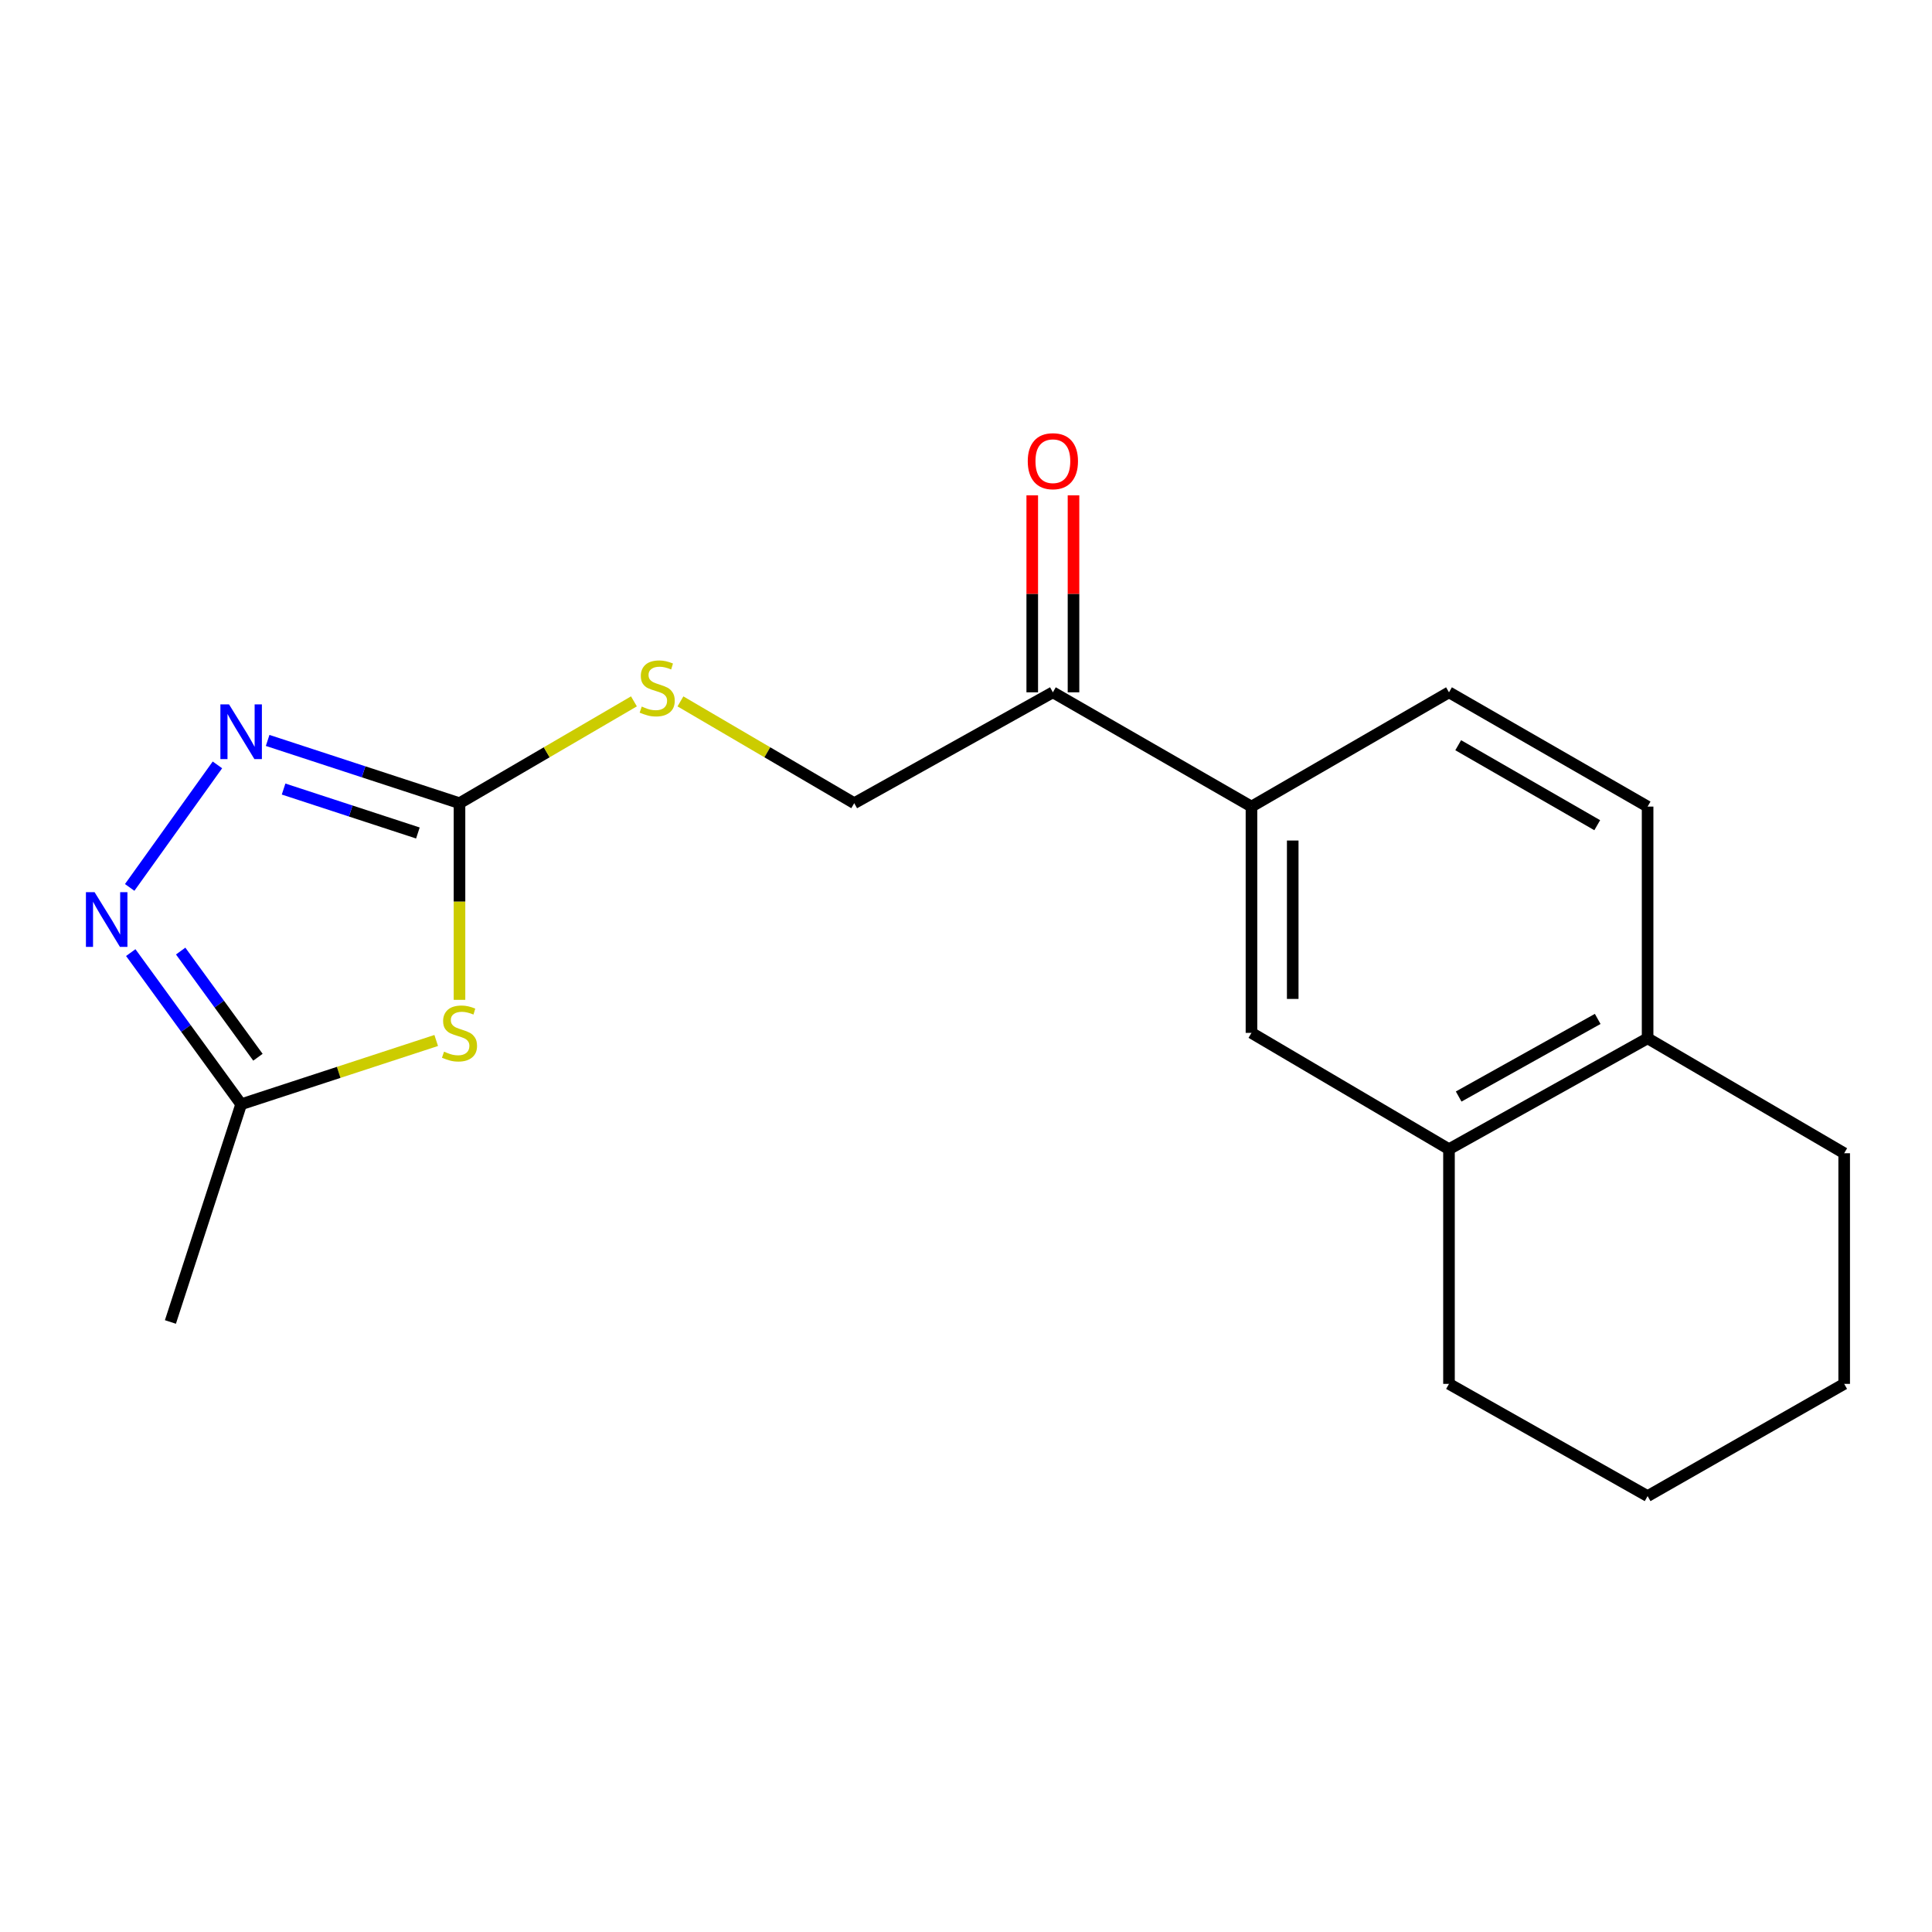 <?xml version='1.0' encoding='iso-8859-1'?>
<svg version='1.1' baseProfile='full'
              xmlns='http://www.w3.org/2000/svg'
                      xmlns:rdkit='http://www.rdkit.org/xml'
                      xmlns:xlink='http://www.w3.org/1999/xlink'
                  xml:space='preserve'
width='1000px' height='1000px' viewBox='0 0 1000 1000'>
<!-- END OF HEADER -->
<rect style='opacity:1.0;fill:#FFFFFF;stroke:none' width='1000' height='1000' x='0' y='0'> </rect>
<path class='bond-0' d='M 237.835,517.52 L 237.835,466.626' style='fill:none;fill-rule:evenodd;stroke:#CCCC00;stroke-width:6px;stroke-linecap:butt;stroke-linejoin:miter;stroke-opacity:1' />
<path class='bond-0' d='M 237.835,466.626 L 237.835,415.733' style='fill:none;fill-rule:evenodd;stroke:#000000;stroke-width:6px;stroke-linecap:butt;stroke-linejoin:miter;stroke-opacity:1' />
<path class='bond-3' d='M 225.782,538.552 L 175.3,555.059' style='fill:none;fill-rule:evenodd;stroke:#CCCC00;stroke-width:6px;stroke-linecap:butt;stroke-linejoin:miter;stroke-opacity:1' />
<path class='bond-3' d='M 175.3,555.059 L 124.817,571.565' style='fill:none;fill-rule:evenodd;stroke:#000000;stroke-width:6px;stroke-linecap:butt;stroke-linejoin:miter;stroke-opacity:1' />
<path class='bond-1' d='M 237.835,415.733 L 188.182,399.488' style='fill:none;fill-rule:evenodd;stroke:#000000;stroke-width:6px;stroke-linecap:butt;stroke-linejoin:miter;stroke-opacity:1' />
<path class='bond-1' d='M 188.182,399.488 L 138.53,383.243' style='fill:none;fill-rule:evenodd;stroke:#0000FF;stroke-width:6px;stroke-linecap:butt;stroke-linejoin:miter;stroke-opacity:1' />
<path class='bond-1' d='M 216.299,431.154 L 181.542,419.783' style='fill:none;fill-rule:evenodd;stroke:#000000;stroke-width:6px;stroke-linecap:butt;stroke-linejoin:miter;stroke-opacity:1' />
<path class='bond-1' d='M 181.542,419.783 L 146.786,408.411' style='fill:none;fill-rule:evenodd;stroke:#0000FF;stroke-width:6px;stroke-linecap:butt;stroke-linejoin:miter;stroke-opacity:1' />
<path class='bond-8' d='M 237.835,415.733 L 282.979,389.378' style='fill:none;fill-rule:evenodd;stroke:#000000;stroke-width:6px;stroke-linecap:butt;stroke-linejoin:miter;stroke-opacity:1' />
<path class='bond-8' d='M 282.979,389.378 L 328.122,363.022' style='fill:none;fill-rule:evenodd;stroke:#CCCC00;stroke-width:6px;stroke-linecap:butt;stroke-linejoin:miter;stroke-opacity:1' />
<path class='bond-19' d='M 112.537,395.905 L 67.12,459.328' style='fill:none;fill-rule:evenodd;stroke:#0000FF;stroke-width:6px;stroke-linecap:butt;stroke-linejoin:miter;stroke-opacity:1' />
<path class='bond-2' d='M 67.677,493.066 L 96.247,532.315' style='fill:none;fill-rule:evenodd;stroke:#0000FF;stroke-width:6px;stroke-linecap:butt;stroke-linejoin:miter;stroke-opacity:1' />
<path class='bond-2' d='M 96.247,532.315 L 124.817,571.565' style='fill:none;fill-rule:evenodd;stroke:#000000;stroke-width:6px;stroke-linecap:butt;stroke-linejoin:miter;stroke-opacity:1' />
<path class='bond-2' d='M 93.511,492.274 L 113.511,519.749' style='fill:none;fill-rule:evenodd;stroke:#0000FF;stroke-width:6px;stroke-linecap:butt;stroke-linejoin:miter;stroke-opacity:1' />
<path class='bond-2' d='M 113.511,519.749 L 133.51,547.223' style='fill:none;fill-rule:evenodd;stroke:#000000;stroke-width:6px;stroke-linecap:butt;stroke-linejoin:miter;stroke-opacity:1' />
<path class='bond-14' d='M 124.817,571.565 L 88.208,684.251' style='fill:none;fill-rule:evenodd;stroke:#000000;stroke-width:6px;stroke-linecap:butt;stroke-linejoin:miter;stroke-opacity:1' />
<path class='bond-4' d='M 647.758,417.489 L 544.966,358.34' style='fill:none;fill-rule:evenodd;stroke:#000000;stroke-width:6px;stroke-linecap:butt;stroke-linejoin:miter;stroke-opacity:1' />
<path class='bond-5' d='M 647.758,417.489 L 647.758,534.612' style='fill:none;fill-rule:evenodd;stroke:#000000;stroke-width:6px;stroke-linecap:butt;stroke-linejoin:miter;stroke-opacity:1' />
<path class='bond-5' d='M 669.112,435.057 L 669.112,517.043' style='fill:none;fill-rule:evenodd;stroke:#000000;stroke-width:6px;stroke-linecap:butt;stroke-linejoin:miter;stroke-opacity:1' />
<path class='bond-11' d='M 647.758,417.489 L 749.993,358.34' style='fill:none;fill-rule:evenodd;stroke:#000000;stroke-width:6px;stroke-linecap:butt;stroke-linejoin:miter;stroke-opacity:1' />
<path class='bond-6' d='M 647.758,534.612 L 749.993,594.816' style='fill:none;fill-rule:evenodd;stroke:#000000;stroke-width:6px;stroke-linecap:butt;stroke-linejoin:miter;stroke-opacity:1' />
<path class='bond-15' d='M 749.993,594.816 L 749.993,716.292' style='fill:none;fill-rule:evenodd;stroke:#000000;stroke-width:6px;stroke-linecap:butt;stroke-linejoin:miter;stroke-opacity:1' />
<path class='bond-20' d='M 749.993,594.816 L 852.797,537.423' style='fill:none;fill-rule:evenodd;stroke:#000000;stroke-width:6px;stroke-linecap:butt;stroke-linejoin:miter;stroke-opacity:1' />
<path class='bond-20' d='M 755.005,567.562 L 826.968,527.387' style='fill:none;fill-rule:evenodd;stroke:#000000;stroke-width:6px;stroke-linecap:butt;stroke-linejoin:miter;stroke-opacity:1' />
<path class='bond-7' d='M 544.966,358.34 L 442.15,415.733' style='fill:none;fill-rule:evenodd;stroke:#000000;stroke-width:6px;stroke-linecap:butt;stroke-linejoin:miter;stroke-opacity:1' />
<path class='bond-12' d='M 555.643,358.34 L 555.643,307.362' style='fill:none;fill-rule:evenodd;stroke:#000000;stroke-width:6px;stroke-linecap:butt;stroke-linejoin:miter;stroke-opacity:1' />
<path class='bond-12' d='M 555.643,307.362 L 555.643,256.384' style='fill:none;fill-rule:evenodd;stroke:#FF0000;stroke-width:6px;stroke-linecap:butt;stroke-linejoin:miter;stroke-opacity:1' />
<path class='bond-12' d='M 534.289,358.34 L 534.289,307.362' style='fill:none;fill-rule:evenodd;stroke:#000000;stroke-width:6px;stroke-linecap:butt;stroke-linejoin:miter;stroke-opacity:1' />
<path class='bond-12' d='M 534.289,307.362 L 534.289,256.384' style='fill:none;fill-rule:evenodd;stroke:#FF0000;stroke-width:6px;stroke-linecap:butt;stroke-linejoin:miter;stroke-opacity:1' />
<path class='bond-10' d='M 352.199,363.041 L 397.175,389.387' style='fill:none;fill-rule:evenodd;stroke:#CCCC00;stroke-width:6px;stroke-linecap:butt;stroke-linejoin:miter;stroke-opacity:1' />
<path class='bond-10' d='M 397.175,389.387 L 442.15,415.733' style='fill:none;fill-rule:evenodd;stroke:#000000;stroke-width:6px;stroke-linecap:butt;stroke-linejoin:miter;stroke-opacity:1' />
<path class='bond-9' d='M 852.797,537.423 L 852.797,417.489' style='fill:none;fill-rule:evenodd;stroke:#000000;stroke-width:6px;stroke-linecap:butt;stroke-linejoin:miter;stroke-opacity:1' />
<path class='bond-16' d='M 852.797,537.423 L 954.545,596.916' style='fill:none;fill-rule:evenodd;stroke:#000000;stroke-width:6px;stroke-linecap:butt;stroke-linejoin:miter;stroke-opacity:1' />
<path class='bond-13' d='M 749.993,358.34 L 852.797,417.489' style='fill:none;fill-rule:evenodd;stroke:#000000;stroke-width:6px;stroke-linecap:butt;stroke-linejoin:miter;stroke-opacity:1' />
<path class='bond-13' d='M 754.765,385.721 L 826.728,427.125' style='fill:none;fill-rule:evenodd;stroke:#000000;stroke-width:6px;stroke-linecap:butt;stroke-linejoin:miter;stroke-opacity:1' />
<path class='bond-17' d='M 749.993,716.292 L 852.797,774.385' style='fill:none;fill-rule:evenodd;stroke:#000000;stroke-width:6px;stroke-linecap:butt;stroke-linejoin:miter;stroke-opacity:1' />
<path class='bond-18' d='M 954.545,596.916 L 954.545,716.292' style='fill:none;fill-rule:evenodd;stroke:#000000;stroke-width:6px;stroke-linecap:butt;stroke-linejoin:miter;stroke-opacity:1' />
<path class='bond-21' d='M 852.797,774.385 L 954.545,716.292' style='fill:none;fill-rule:evenodd;stroke:#000000;stroke-width:6px;stroke-linecap:butt;stroke-linejoin:miter;stroke-opacity:1' />
<path  class='atom-0' d='M 229.835 544.332
Q 230.155 544.452, 231.475 545.012
Q 232.795 545.572, 234.235 545.932
Q 235.715 546.252, 237.155 546.252
Q 239.835 546.252, 241.395 544.972
Q 242.955 543.652, 242.955 541.372
Q 242.955 539.812, 242.155 538.852
Q 241.395 537.892, 240.195 537.372
Q 238.995 536.852, 236.995 536.252
Q 234.475 535.492, 232.955 534.772
Q 231.475 534.052, 230.395 532.532
Q 229.355 531.012, 229.355 528.452
Q 229.355 524.892, 231.755 522.692
Q 234.195 520.492, 238.995 520.492
Q 242.275 520.492, 245.995 522.052
L 245.075 525.132
Q 241.675 523.732, 239.115 523.732
Q 236.355 523.732, 234.835 524.892
Q 233.315 526.012, 233.355 527.972
Q 233.355 529.492, 234.115 530.412
Q 234.915 531.332, 236.035 531.852
Q 237.195 532.372, 239.115 532.972
Q 241.675 533.772, 243.195 534.572
Q 244.715 535.372, 245.795 537.012
Q 246.915 538.612, 246.915 541.372
Q 246.915 545.292, 244.275 547.412
Q 241.675 549.492, 237.315 549.492
Q 234.795 549.492, 232.875 548.932
Q 230.995 548.412, 228.755 547.492
L 229.835 544.332
' fill='#CCCC00'/>
<path  class='atom-2' d='M 118.557 364.597
L 127.837 379.597
Q 128.757 381.077, 130.237 383.757
Q 131.717 386.437, 131.797 386.597
L 131.797 364.597
L 135.557 364.597
L 135.557 392.917
L 131.677 392.917
L 121.717 376.517
Q 120.557 374.597, 119.317 372.397
Q 118.117 370.197, 117.757 369.517
L 117.757 392.917
L 114.077 392.917
L 114.077 364.597
L 118.557 364.597
' fill='#0000FF'/>
<path  class='atom-3' d='M 48.957 461.789
L 58.237 476.789
Q 59.157 478.269, 60.637 480.949
Q 62.117 483.629, 62.197 483.789
L 62.197 461.789
L 65.957 461.789
L 65.957 490.109
L 62.077 490.109
L 52.117 473.709
Q 50.957 471.789, 49.717 469.589
Q 48.517 467.389, 48.157 466.709
L 48.157 490.109
L 44.477 490.109
L 44.477 461.789
L 48.957 461.789
' fill='#0000FF'/>
<path  class='atom-9' d='M 332.165 365.712
Q 332.485 365.832, 333.805 366.392
Q 335.125 366.952, 336.565 367.312
Q 338.045 367.632, 339.485 367.632
Q 342.165 367.632, 343.725 366.352
Q 345.285 365.032, 345.285 362.752
Q 345.285 361.192, 344.485 360.232
Q 343.725 359.272, 342.525 358.752
Q 341.325 358.232, 339.325 357.632
Q 336.805 356.872, 335.285 356.152
Q 333.805 355.432, 332.725 353.912
Q 331.685 352.392, 331.685 349.832
Q 331.685 346.272, 334.085 344.072
Q 336.525 341.872, 341.325 341.872
Q 344.605 341.872, 348.325 343.432
L 347.405 346.512
Q 344.005 345.112, 341.445 345.112
Q 338.685 345.112, 337.165 346.272
Q 335.645 347.392, 335.685 349.352
Q 335.685 350.872, 336.445 351.792
Q 337.245 352.712, 338.365 353.232
Q 339.525 353.752, 341.445 354.352
Q 344.005 355.152, 345.525 355.952
Q 347.045 356.752, 348.125 358.392
Q 349.245 359.992, 349.245 362.752
Q 349.245 366.672, 346.605 368.792
Q 344.005 370.872, 339.645 370.872
Q 337.125 370.872, 335.205 370.312
Q 333.325 369.792, 331.085 368.872
L 332.165 365.712
' fill='#CCCC00'/>
<path  class='atom-13' d='M 531.966 238.712
Q 531.966 231.912, 535.326 228.112
Q 538.686 224.312, 544.966 224.312
Q 551.246 224.312, 554.606 228.112
Q 557.966 231.912, 557.966 238.712
Q 557.966 245.592, 554.566 249.512
Q 551.166 253.392, 544.966 253.392
Q 538.726 253.392, 535.326 249.512
Q 531.966 245.632, 531.966 238.712
M 544.966 250.192
Q 549.286 250.192, 551.606 247.312
Q 553.966 244.392, 553.966 238.712
Q 553.966 233.152, 551.606 230.352
Q 549.286 227.512, 544.966 227.512
Q 540.646 227.512, 538.286 230.312
Q 535.966 233.112, 535.966 238.712
Q 535.966 244.432, 538.286 247.312
Q 540.646 250.192, 544.966 250.192
' fill='#FF0000'/>
</svg>
